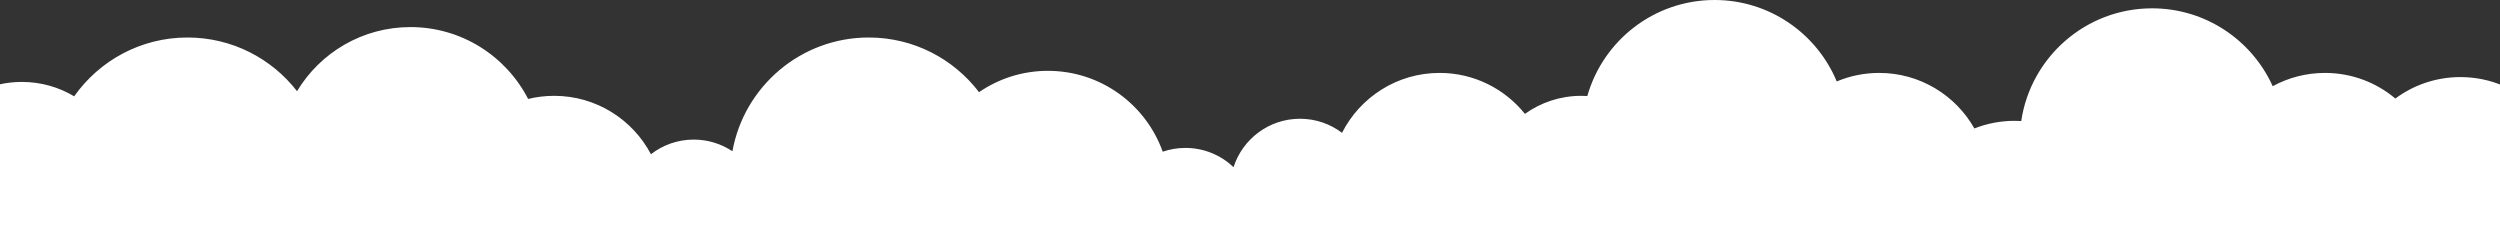 <svg width="1200" height="113" viewBox="0 0 1200 113" fill="none" xmlns="http://www.w3.org/2000/svg">
<rect x="0" y="0" width="1200" height="113" fill="#333333" stroke="none"/>
<path fill-rule="evenodd" clip-rule="evenodd" d="M823 127C813.274 127 804.059 124.813 795.819 120.905C787.315 131.912 773.985 139 759 139C746.463 139 735.086 134.039 726.723 125.973C717.353 134.677 704.798 140 691 140C672.231 140 655.762 130.15 646.48 115.338C640.536 120.721 632.651 124 624 124C615.044 124 606.91 120.486 600.899 114.761C596.566 128.243 583.922 138 569 138C560.883 138 553.439 135.113 547.641 130.309C536.911 142.966 520.893 151 503 151C486.827 151 472.187 144.437 461.598 133.829C449.801 144.501 434.16 151 417 151C393.163 151 372.255 138.458 360.516 119.614C354.464 128.309 344.397 134 333 134C324.541 134 316.814 130.865 310.918 125.693C301.714 140.864 285.041 151 266 151C250.141 151 235.924 143.968 226.298 132.852C217.532 137.419 207.568 140 197 140C177.304 140 159.702 131.033 148.055 116.958C136.673 137.271 114.94 151 90 151C69.812 151 51.725 142.004 39.529 127.802C31.404 133.786 21.365 137.322 10.5 137.322C-0.04 137.322 -9.802 133.995 -17.794 128.333C-27.268 142.028 -43.086 151 -61 151C-76.859 151 -91.076 143.968 -100.702 132.852C-109.468 137.419 -119.432 140 -130 140C-165.07 140 -193.5 111.57 -193.5 76.5C-193.5 41.43 -165.07 13 -130 13C-105.38 13 -84.032 27.012 -73.496 47.496C-69.491 46.518 -65.306 46 -61 46C-48.422 46 -36.876 50.423 -27.835 57.8C-18.857 46.539 -5.021 39.322 10.5 39.322C19.676 39.322 28.264 41.845 35.606 46.234C47.643 29.156 67.519 18 90 18C111.382 18 130.408 28.092 142.573 43.772C153.685 25.332 173.902 13 197 13C221.62 13 242.968 27.012 253.504 47.496C257.509 46.518 261.694 46 266 46C286.159 46 303.665 57.362 312.462 74.032C318.134 69.625 325.26 67 333 67C339.865 67 346.247 69.065 351.56 72.607C357.167 41.555 384.333 18 417 18C438.593 18 457.782 28.292 469.93 44.237C479.337 37.779 490.727 34 503 34C528.401 34 550.021 50.189 558.104 72.812C561.52 71.638 565.186 71 569 71C577.956 71 586.09 74.514 592.101 80.239C596.434 66.757 609.078 57 624 57C631.572 57 638.557 59.512 644.167 63.748C652.837 46.689 670.553 35 691 35C707.568 35 722.343 42.674 731.965 54.662C739.583 49.209 748.917 46 759 46C759.979 46 760.952 46.03 761.916 46.09C769.485 19.484 793.967 0 823 0C849.422 0 872.075 16.137 881.64 39.094C887.901 36.457 894.78 35 902 35C921.6 35 938.692 45.741 947.71 61.657C953.681 59.297 960.189 58 967 58C968.072 58 969.136 58.032 970.192 58.095C974.736 27.485 1001.13 4 1033 4C1058.76 4 1080.94 19.338 1090.9 41.38C1098.35 37.312 1106.91 35 1116 35C1128.86 35 1140.64 39.623 1149.77 47.298C1158.49 40.827 1169.3 37 1181 37C1209.99 37 1233.5 60.505 1233.5 89.5C1233.5 118.495 1209.99 142 1181 142C1168.14 142 1156.36 137.377 1147.23 129.702C1138.51 136.173 1127.7 140 1116 140C1097.99 140 1082.1 130.931 1072.64 117.11C1061.78 125.802 1048 131 1033 131C1027.2 131 1021.58 130.222 1016.24 128.764C1008.82 148.755 989.573 163 967 163C947.4 163 930.308 152.259 921.29 136.343C915.319 138.703 908.811 140 902 140C883.678 140 867.548 130.614 858.156 116.388C848.09 123.093 836.001 127 823 127Z" fill="white"/>
</svg>

